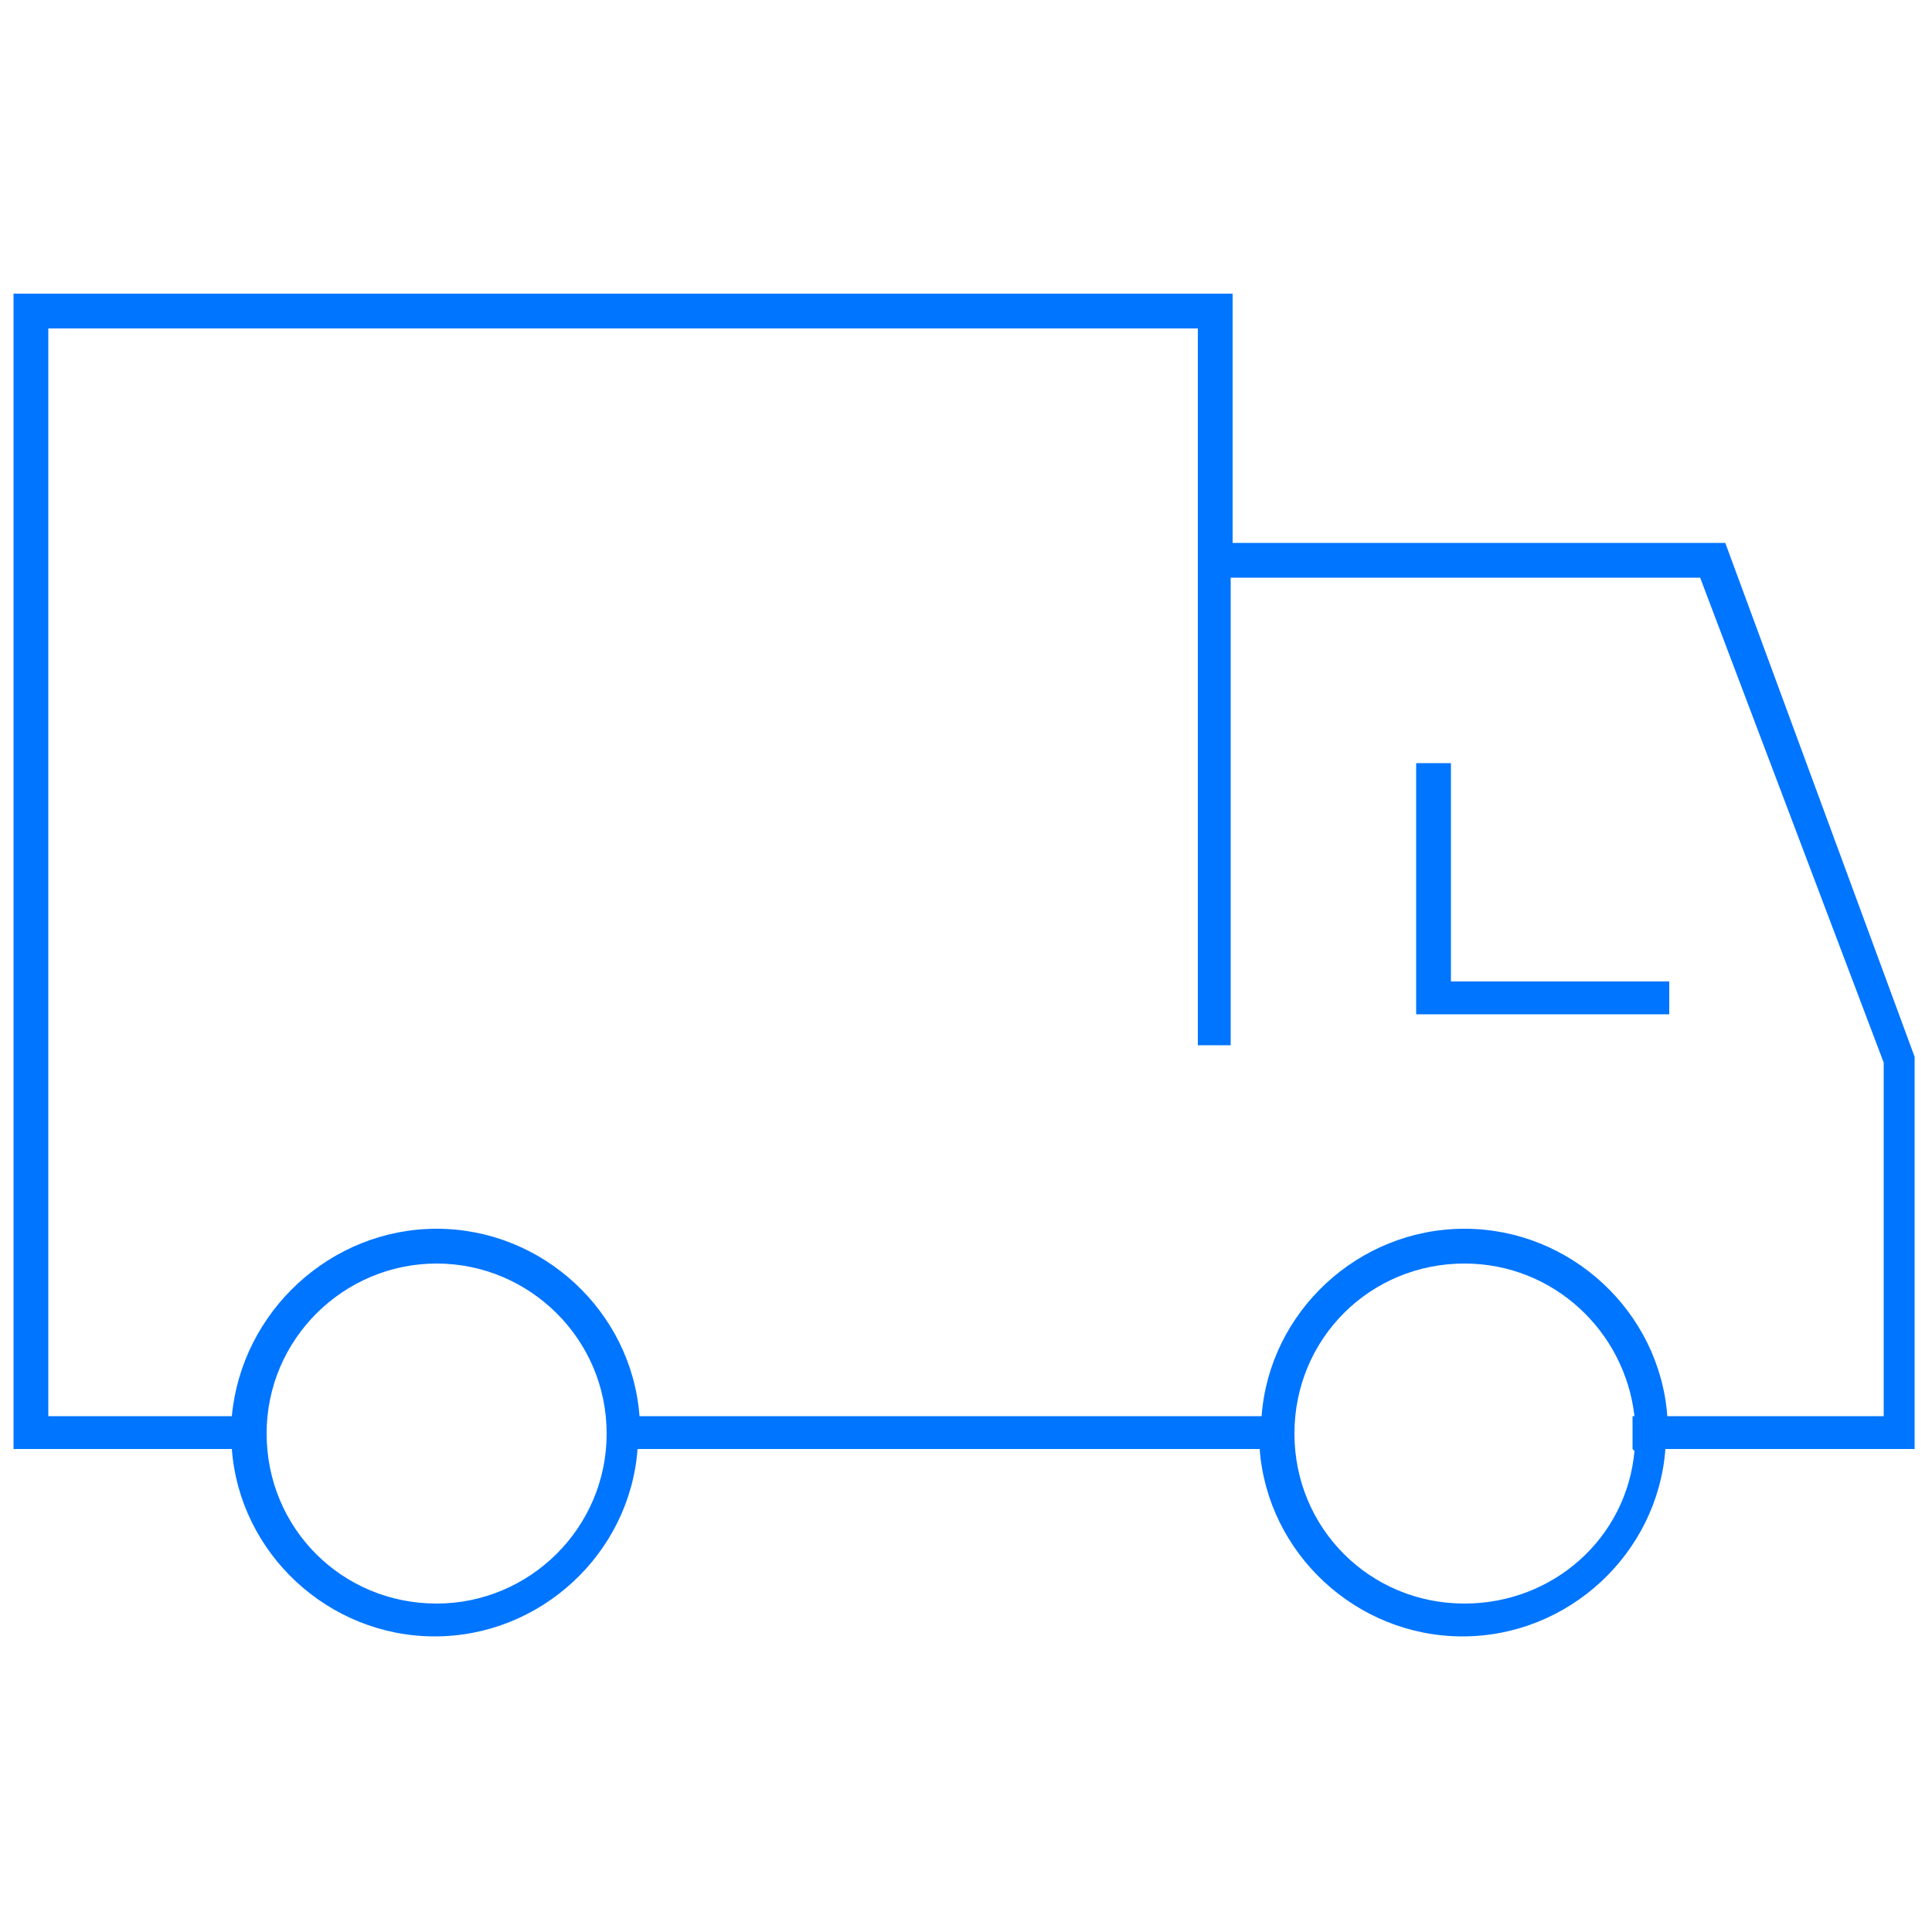 <?xml version="1.0" encoding="UTF-8"?>
<!-- Generator: Adobe Illustrator 27.7.0, SVG Export Plug-In . SVG Version: 6.00 Build 0)  -->
<svg xmlns="http://www.w3.org/2000/svg" xmlns:xlink="http://www.w3.org/1999/xlink" version="1.1" id="uuid-669245e6-9c7e-4d6d-8840-cb5b568e295c" x="0px" y="0px" width="100px" height="100px" viewBox="0 0 100 100" style="enable-background:new 0 0 100 100;" xml:space="preserve">
<style type="text/css">
	.st0{fill:#0075FF;}
</style>
<path class="st0" d="M89.3,28.1H63.8V15.2H0.7V75H12c0.4,5.4,5,9.7,10.5,9.7S32.6,80.4,33,75h32.2c0.4,5.4,5,9.7,10.5,9.7  s10.1-4.3,10.5-9.7h12.9V54.7L89.3,28.1L89.3,28.1z M22.6,83c-4.9,0-8.8-3.9-8.8-8.8s4-8.8,8.8-8.8s8.8,3.9,8.8,8.8S27.4,83,22.6,83  z M84.6,75.1c-0.4,4.5-4.2,7.9-8.8,7.9c-4.9,0-8.8-3.9-8.8-8.8s3.9-8.8,8.8-8.8c4.6,0,8.3,3.5,8.8,7.9h-0.1V75L84.6,75.1L84.6,75.1z   M97.5,73.3H86.3c-0.4-5.4-5-9.7-10.5-9.7s-10.1,4.3-10.5,9.7H33.1c-0.4-5.4-5-9.7-10.5-9.7S12.5,67.9,12,73.3H2.5V17H62v37.1h1.7  V29.9H88L97.5,55V73.3L97.5,73.3z"></path>
<polygon class="st0" points="75.1,39.5 73.3,39.5 73.3,52.5 86.4,52.5 86.4,50.8 75.1,50.8 "></polygon>
</svg>
